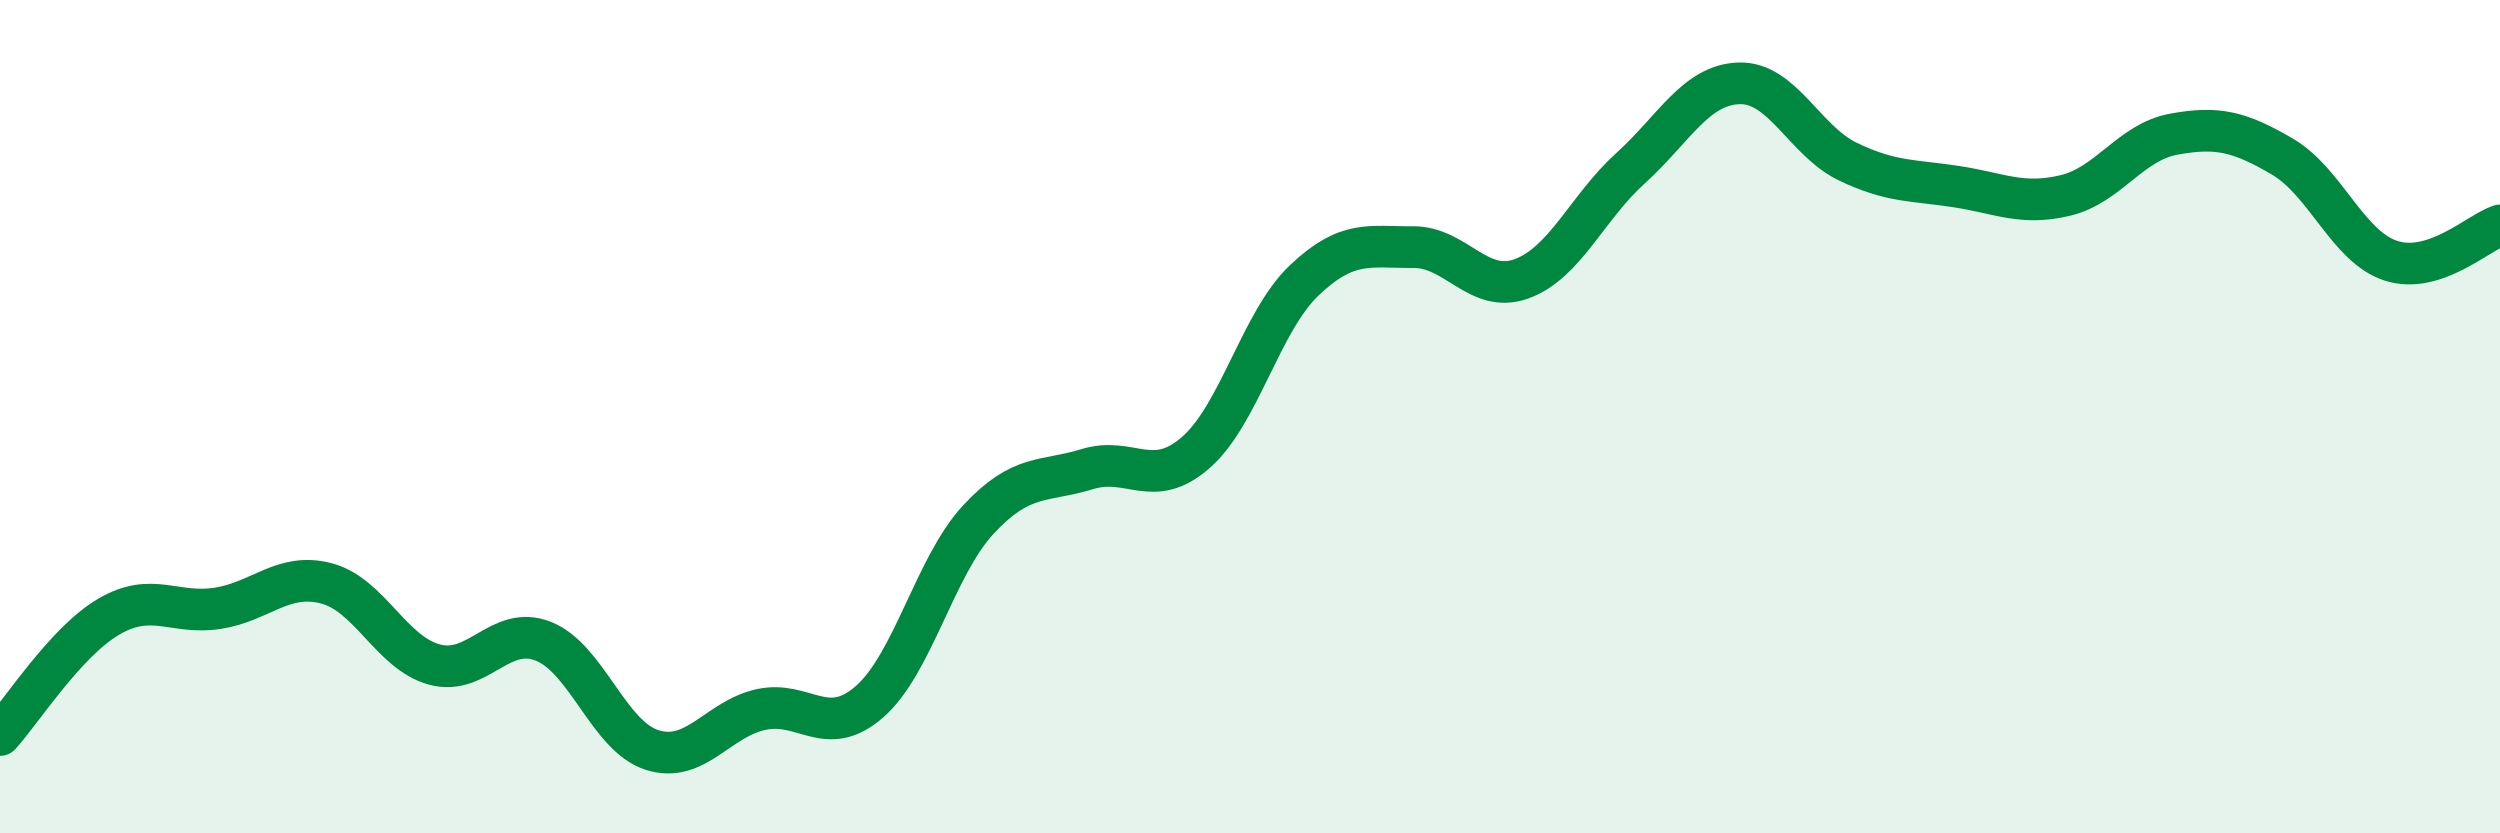 
    <svg width="60" height="20" viewBox="0 0 60 20" xmlns="http://www.w3.org/2000/svg">
      <path
        d="M 0,17.64 C 0.52,17.07 1.57,15.41 2.61,14.8 C 3.65,14.19 4.18,14.76 5.22,14.6 C 6.26,14.44 6.79,13.73 7.83,14 C 8.87,14.27 9.39,15.67 10.43,15.95 C 11.47,16.23 12,14.98 13.04,15.39 C 14.08,15.8 14.61,17.67 15.65,18 C 16.69,18.33 17.22,17.26 18.26,17.03 C 19.3,16.8 19.83,17.75 20.87,16.84 C 21.91,15.93 22.44,13.59 23.48,12.47 C 24.52,11.35 25.05,11.58 26.09,11.26 C 27.13,10.94 27.66,11.77 28.7,10.86 C 29.74,9.95 30.26,7.72 31.3,6.73 C 32.34,5.74 32.87,5.94 33.91,5.93 C 34.95,5.92 35.48,7.07 36.52,6.69 C 37.56,6.31 38.09,4.98 39.13,4.04 C 40.17,3.1 40.7,2.03 41.74,2 C 42.78,1.97 43.31,3.38 44.35,3.88 C 45.39,4.38 45.92,4.32 46.96,4.48 C 48,4.64 48.53,4.94 49.57,4.69 C 50.61,4.44 51.13,3.41 52.17,3.22 C 53.21,3.03 53.74,3.15 54.78,3.76 C 55.82,4.37 56.35,5.93 57.39,6.26 C 58.43,6.59 59.48,5.58 60,5.41L60 20L0 20Z"
        fill="#008740"
        opacity="0.1"
        stroke-linecap="round"
        stroke-linejoin="round"
      />
      <path
        d="M 0,17.64 C 0.52,17.07 1.57,15.41 2.61,14.8 C 3.65,14.19 4.18,14.76 5.22,14.6 C 6.26,14.44 6.79,13.73 7.83,14 C 8.87,14.27 9.39,15.67 10.43,15.95 C 11.47,16.23 12,14.98 13.04,15.39 C 14.08,15.8 14.61,17.67 15.65,18 C 16.69,18.33 17.22,17.26 18.26,17.03 C 19.3,16.8 19.83,17.75 20.87,16.84 C 21.91,15.93 22.44,13.59 23.48,12.47 C 24.52,11.35 25.05,11.58 26.09,11.26 C 27.13,10.94 27.66,11.77 28.7,10.86 C 29.74,9.95 30.26,7.72 31.3,6.73 C 32.34,5.74 32.87,5.94 33.91,5.93 C 34.95,5.92 35.48,7.07 36.52,6.69 C 37.56,6.31 38.09,4.98 39.13,4.04 C 40.17,3.1 40.7,2.03 41.74,2 C 42.78,1.97 43.31,3.38 44.35,3.88 C 45.39,4.38 45.92,4.32 46.96,4.48 C 48,4.64 48.53,4.94 49.57,4.69 C 50.61,4.44 51.13,3.41 52.17,3.22 C 53.21,3.03 53.74,3.15 54.78,3.76 C 55.82,4.37 56.35,5.93 57.39,6.26 C 58.43,6.59 59.48,5.58 60,5.41"
        stroke="#008740"
        stroke-width="1"
        fill="none"
        stroke-linecap="round"
        stroke-linejoin="round"
      />
    </svg>
  